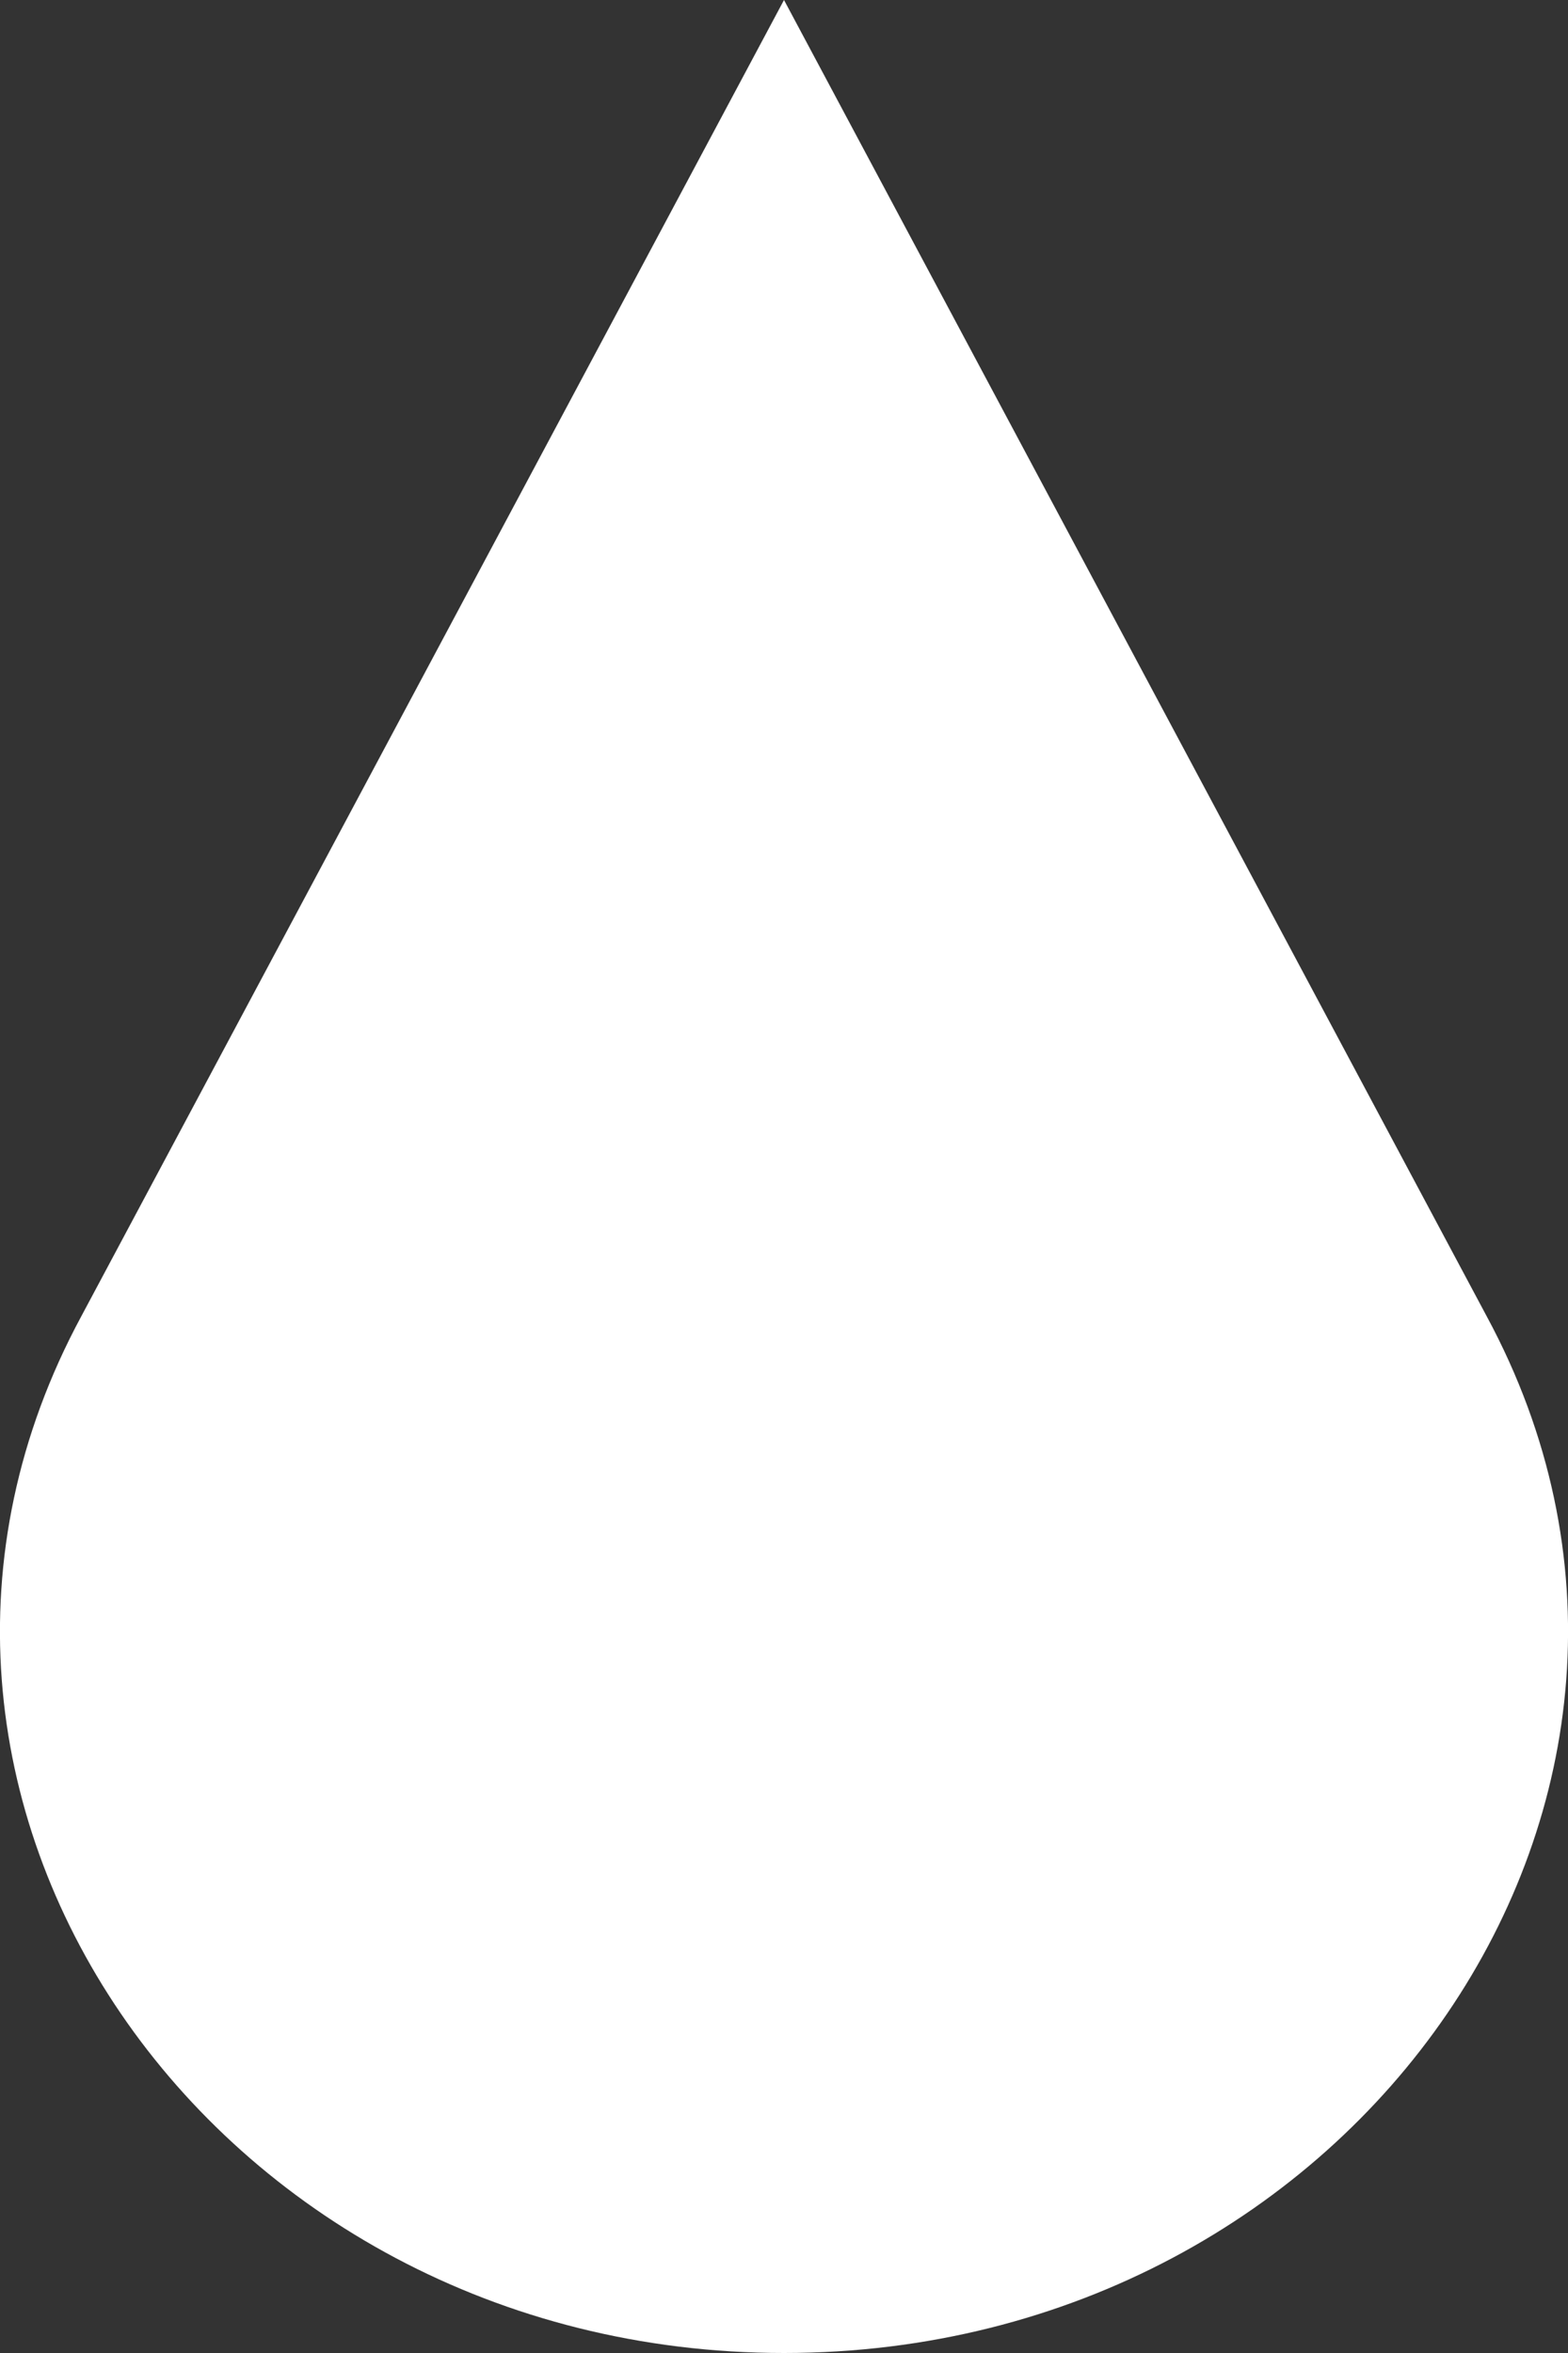 <?xml version="1.0" encoding="UTF-8"?> <svg xmlns="http://www.w3.org/2000/svg" width="10" height="15" viewBox="0 0 10 15" fill="none"><rect x="0" y="0" width="10" height="15" fill="#333333" stroke="none"/> <path d="M5 15C1.339 15 -1.123 11.433 0.518 8.392L5 0L9.482 8.392C11.123 11.433 8.661 15 5 15Z" fill="white"></path> </svg> 